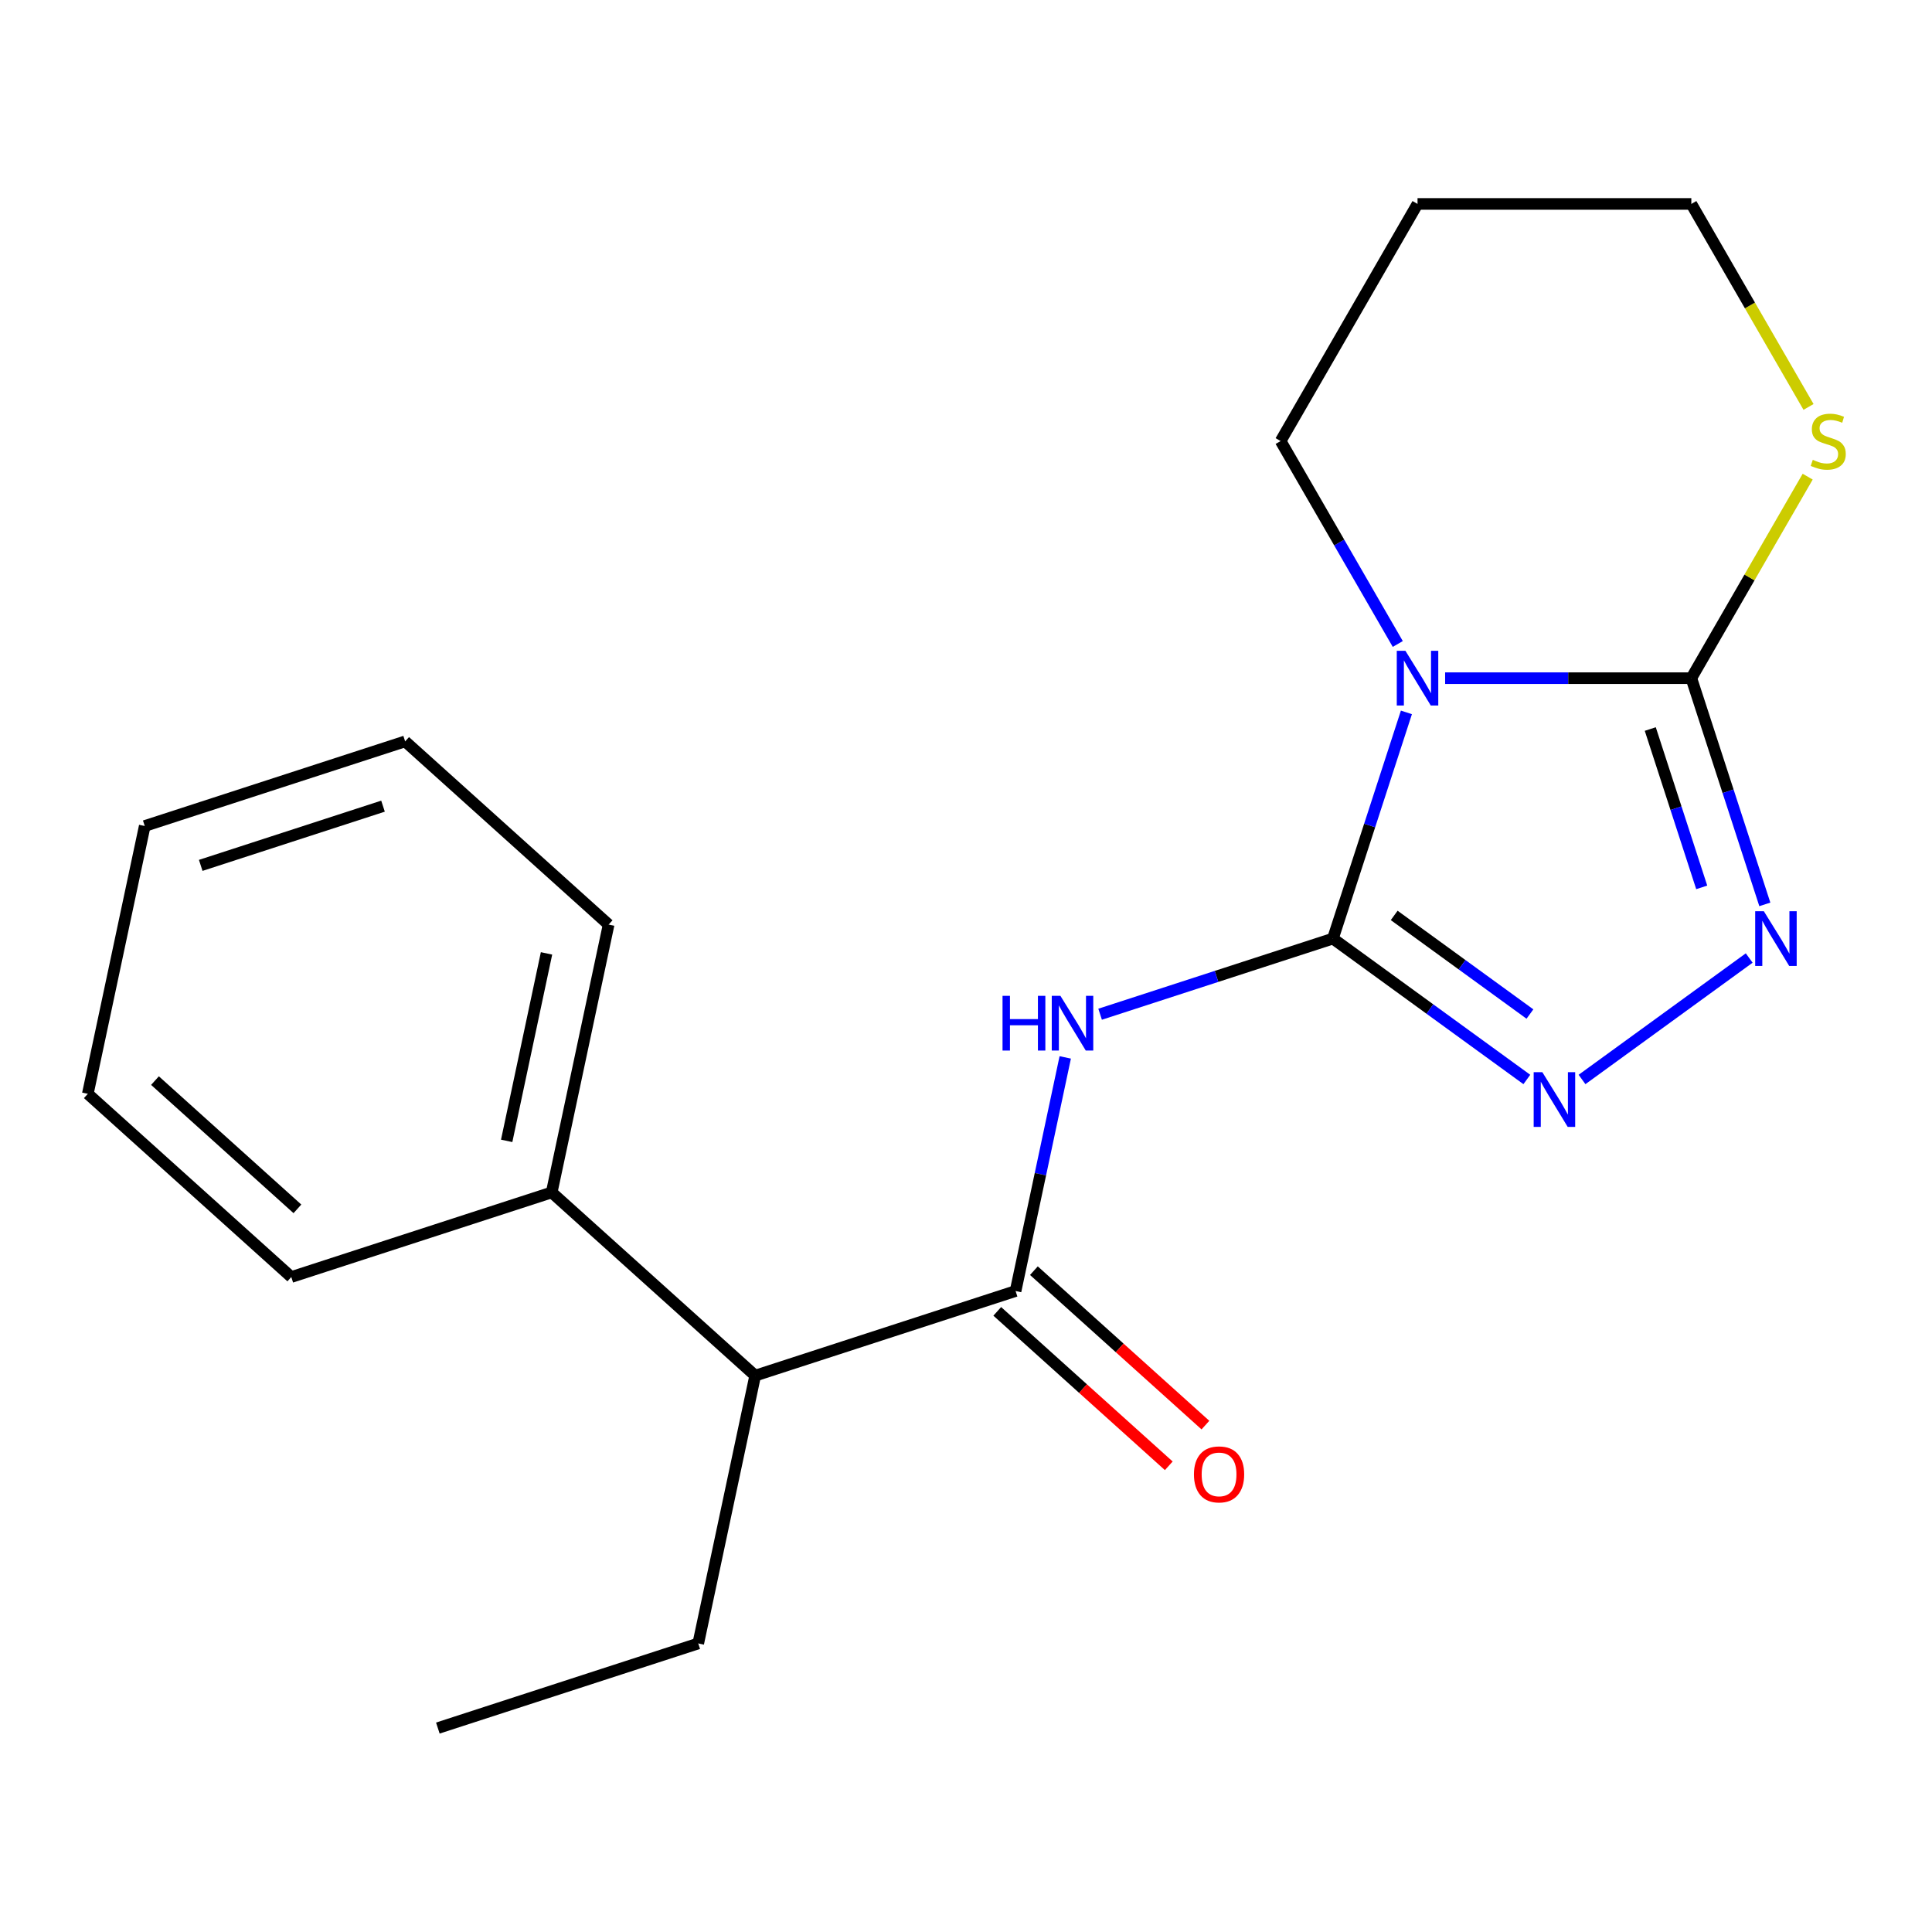 <?xml version='1.0' encoding='iso-8859-1'?>
<svg version='1.1' baseProfile='full'
              xmlns='http://www.w3.org/2000/svg'
                      xmlns:rdkit='http://www.rdkit.org/xml'
                      xmlns:xlink='http://www.w3.org/1999/xlink'
                  xml:space='preserve'
width='1000px' height='1000px' viewBox='0 0 1000 1000'>
<!-- END OF HEADER -->
<rect style='opacity:1.0;fill:#FFFFFF;stroke:none' width='1000' height='1000' x='0' y='0'> </rect>
<path class='bond-0' d='M 689.915,485.811 L 708.936,427.27' style='fill:none;fill-rule:evenodd;stroke:#000000;stroke-width:6px;stroke-linecap:butt;stroke-linejoin:miter;stroke-opacity:1' />
<path class='bond-0' d='M 708.936,427.27 L 727.957,368.729' style='fill:none;fill-rule:evenodd;stroke:#0000FF;stroke-width:6px;stroke-linecap:butt;stroke-linejoin:miter;stroke-opacity:1' />
<path class='bond-2' d='M 689.915,485.811 L 629.664,505.388' style='fill:none;fill-rule:evenodd;stroke:#000000;stroke-width:6px;stroke-linecap:butt;stroke-linejoin:miter;stroke-opacity:1' />
<path class='bond-2' d='M 629.664,505.388 L 569.413,524.964' style='fill:none;fill-rule:evenodd;stroke:#0000FF;stroke-width:6px;stroke-linecap:butt;stroke-linejoin:miter;stroke-opacity:1' />
<path class='bond-3' d='M 689.915,485.811 L 740.101,522.273' style='fill:none;fill-rule:evenodd;stroke:#000000;stroke-width:6px;stroke-linecap:butt;stroke-linejoin:miter;stroke-opacity:1' />
<path class='bond-3' d='M 740.101,522.273 L 790.287,558.736' style='fill:none;fill-rule:evenodd;stroke:#0000FF;stroke-width:6px;stroke-linecap:butt;stroke-linejoin:miter;stroke-opacity:1' />
<path class='bond-3' d='M 721.631,473.819 L 756.761,499.342' style='fill:none;fill-rule:evenodd;stroke:#000000;stroke-width:6px;stroke-linecap:butt;stroke-linejoin:miter;stroke-opacity:1' />
<path class='bond-3' d='M 756.761,499.342 L 791.892,524.866' style='fill:none;fill-rule:evenodd;stroke:#0000FF;stroke-width:6px;stroke-linecap:butt;stroke-linejoin:miter;stroke-opacity:1' />
<path class='bond-1' d='M 747.992,351.026 L 811.712,351.026' style='fill:none;fill-rule:evenodd;stroke:#0000FF;stroke-width:6px;stroke-linecap:butt;stroke-linejoin:miter;stroke-opacity:1' />
<path class='bond-1' d='M 811.712,351.026 L 875.431,351.026' style='fill:none;fill-rule:evenodd;stroke:#000000;stroke-width:6px;stroke-linecap:butt;stroke-linejoin:miter;stroke-opacity:1' />
<path class='bond-10' d='M 723.488,333.323 L 693.168,280.807' style='fill:none;fill-rule:evenodd;stroke:#0000FF;stroke-width:6px;stroke-linecap:butt;stroke-linejoin:miter;stroke-opacity:1' />
<path class='bond-10' d='M 693.168,280.807 L 662.849,228.291' style='fill:none;fill-rule:evenodd;stroke:#000000;stroke-width:6px;stroke-linecap:butt;stroke-linejoin:miter;stroke-opacity:1' />
<path class='bond-6' d='M 875.431,351.026 L 905.543,298.87' style='fill:none;fill-rule:evenodd;stroke:#000000;stroke-width:6px;stroke-linecap:butt;stroke-linejoin:miter;stroke-opacity:1' />
<path class='bond-6' d='M 905.543,298.87 L 935.655,246.714' style='fill:none;fill-rule:evenodd;stroke:#CCCC00;stroke-width:6px;stroke-linecap:butt;stroke-linejoin:miter;stroke-opacity:1' />
<path class='bond-20' d='M 875.431,351.026 L 894.452,409.567' style='fill:none;fill-rule:evenodd;stroke:#000000;stroke-width:6px;stroke-linecap:butt;stroke-linejoin:miter;stroke-opacity:1' />
<path class='bond-20' d='M 894.452,409.567 L 913.473,468.108' style='fill:none;fill-rule:evenodd;stroke:#0000FF;stroke-width:6px;stroke-linecap:butt;stroke-linejoin:miter;stroke-opacity:1' />
<path class='bond-20' d='M 854.18,377.347 L 867.495,418.326' style='fill:none;fill-rule:evenodd;stroke:#000000;stroke-width:6px;stroke-linecap:butt;stroke-linejoin:miter;stroke-opacity:1' />
<path class='bond-20' d='M 867.495,418.326 L 880.81,459.304' style='fill:none;fill-rule:evenodd;stroke:#0000FF;stroke-width:6px;stroke-linecap:butt;stroke-linejoin:miter;stroke-opacity:1' />
<path class='bond-5' d='M 551.367,547.308 L 538.516,607.769' style='fill:none;fill-rule:evenodd;stroke:#0000FF;stroke-width:6px;stroke-linecap:butt;stroke-linejoin:miter;stroke-opacity:1' />
<path class='bond-5' d='M 538.516,607.769 L 525.664,668.23' style='fill:none;fill-rule:evenodd;stroke:#000000;stroke-width:6px;stroke-linecap:butt;stroke-linejoin:miter;stroke-opacity:1' />
<path class='bond-4' d='M 818.853,558.736 L 905.384,495.867' style='fill:none;fill-rule:evenodd;stroke:#0000FF;stroke-width:6px;stroke-linecap:butt;stroke-linejoin:miter;stroke-opacity:1' />
<path class='bond-7' d='M 525.664,668.23 L 390.879,712.024' style='fill:none;fill-rule:evenodd;stroke:#000000;stroke-width:6px;stroke-linecap:butt;stroke-linejoin:miter;stroke-opacity:1' />
<path class='bond-8' d='M 516.181,678.762 L 560.569,718.729' style='fill:none;fill-rule:evenodd;stroke:#000000;stroke-width:6px;stroke-linecap:butt;stroke-linejoin:miter;stroke-opacity:1' />
<path class='bond-8' d='M 560.569,718.729 L 604.958,758.697' style='fill:none;fill-rule:evenodd;stroke:#FF0000;stroke-width:6px;stroke-linecap:butt;stroke-linejoin:miter;stroke-opacity:1' />
<path class='bond-8' d='M 535.147,657.698 L 579.535,697.665' style='fill:none;fill-rule:evenodd;stroke:#000000;stroke-width:6px;stroke-linecap:butt;stroke-linejoin:miter;stroke-opacity:1' />
<path class='bond-8' d='M 579.535,697.665 L 623.924,737.633' style='fill:none;fill-rule:evenodd;stroke:#FF0000;stroke-width:6px;stroke-linecap:butt;stroke-linejoin:miter;stroke-opacity:1' />
<path class='bond-21' d='M 936.094,210.628 L 905.762,158.093' style='fill:none;fill-rule:evenodd;stroke:#CCCC00;stroke-width:6px;stroke-linecap:butt;stroke-linejoin:miter;stroke-opacity:1' />
<path class='bond-21' d='M 905.762,158.093 L 875.431,105.557' style='fill:none;fill-rule:evenodd;stroke:#000000;stroke-width:6px;stroke-linecap:butt;stroke-linejoin:miter;stroke-opacity:1' />
<path class='bond-9' d='M 390.879,712.024 L 285.559,617.194' style='fill:none;fill-rule:evenodd;stroke:#000000;stroke-width:6px;stroke-linecap:butt;stroke-linejoin:miter;stroke-opacity:1' />
<path class='bond-13' d='M 390.879,712.024 L 361.413,850.649' style='fill:none;fill-rule:evenodd;stroke:#000000;stroke-width:6px;stroke-linecap:butt;stroke-linejoin:miter;stroke-opacity:1' />
<path class='bond-14' d='M 285.559,617.194 L 315.025,478.569' style='fill:none;fill-rule:evenodd;stroke:#000000;stroke-width:6px;stroke-linecap:butt;stroke-linejoin:miter;stroke-opacity:1' />
<path class='bond-14' d='M 262.254,590.507 L 282.88,493.47' style='fill:none;fill-rule:evenodd;stroke:#000000;stroke-width:6px;stroke-linecap:butt;stroke-linejoin:miter;stroke-opacity:1' />
<path class='bond-15' d='M 285.559,617.194 L 150.774,660.988' style='fill:none;fill-rule:evenodd;stroke:#000000;stroke-width:6px;stroke-linecap:butt;stroke-linejoin:miter;stroke-opacity:1' />
<path class='bond-11' d='M 662.849,228.291 L 733.709,105.557' style='fill:none;fill-rule:evenodd;stroke:#000000;stroke-width:6px;stroke-linecap:butt;stroke-linejoin:miter;stroke-opacity:1' />
<path class='bond-12' d='M 733.709,105.557 L 875.431,105.557' style='fill:none;fill-rule:evenodd;stroke:#000000;stroke-width:6px;stroke-linecap:butt;stroke-linejoin:miter;stroke-opacity:1' />
<path class='bond-16' d='M 361.413,850.649 L 226.628,894.443' style='fill:none;fill-rule:evenodd;stroke:#000000;stroke-width:6px;stroke-linecap:butt;stroke-linejoin:miter;stroke-opacity:1' />
<path class='bond-17' d='M 315.025,478.569 L 209.705,383.739' style='fill:none;fill-rule:evenodd;stroke:#000000;stroke-width:6px;stroke-linecap:butt;stroke-linejoin:miter;stroke-opacity:1' />
<path class='bond-18' d='M 150.774,660.988 L 45.455,566.158' style='fill:none;fill-rule:evenodd;stroke:#000000;stroke-width:6px;stroke-linecap:butt;stroke-linejoin:miter;stroke-opacity:1' />
<path class='bond-18' d='M 153.942,625.7 L 80.219,559.319' style='fill:none;fill-rule:evenodd;stroke:#000000;stroke-width:6px;stroke-linecap:butt;stroke-linejoin:miter;stroke-opacity:1' />
<path class='bond-22' d='M 209.705,383.739 L 74.92,427.534' style='fill:none;fill-rule:evenodd;stroke:#000000;stroke-width:6px;stroke-linecap:butt;stroke-linejoin:miter;stroke-opacity:1' />
<path class='bond-22' d='M 198.246,417.265 L 103.897,447.921' style='fill:none;fill-rule:evenodd;stroke:#000000;stroke-width:6px;stroke-linecap:butt;stroke-linejoin:miter;stroke-opacity:1' />
<path class='bond-19' d='M 45.455,566.158 L 74.92,427.534' style='fill:none;fill-rule:evenodd;stroke:#000000;stroke-width:6px;stroke-linecap:butt;stroke-linejoin:miter;stroke-opacity:1' />
<path  class='atom-1' d='M 727.449 336.866
L 736.729 351.866
Q 737.649 353.346, 739.129 356.026
Q 740.609 358.706, 740.689 358.866
L 740.689 336.866
L 744.449 336.866
L 744.449 365.186
L 740.569 365.186
L 730.609 348.786
Q 729.449 346.866, 728.209 344.666
Q 727.009 342.466, 726.649 341.786
L 726.649 365.186
L 722.969 365.186
L 722.969 336.866
L 727.449 336.866
' fill='#0000FF'/>
<path  class='atom-3' d='M 518.91 515.445
L 522.75 515.445
L 522.75 527.485
L 537.23 527.485
L 537.23 515.445
L 541.07 515.445
L 541.07 543.765
L 537.23 543.765
L 537.23 530.685
L 522.75 530.685
L 522.75 543.765
L 518.91 543.765
L 518.91 515.445
' fill='#0000FF'/>
<path  class='atom-3' d='M 548.87 515.445
L 558.15 530.445
Q 559.07 531.925, 560.55 534.605
Q 562.03 537.285, 562.11 537.445
L 562.11 515.445
L 565.87 515.445
L 565.87 543.765
L 561.99 543.765
L 552.03 527.365
Q 550.87 525.445, 549.63 523.245
Q 548.43 521.045, 548.07 520.365
L 548.07 543.765
L 544.39 543.765
L 544.39 515.445
L 548.87 515.445
' fill='#0000FF'/>
<path  class='atom-4' d='M 798.31 554.953
L 807.59 569.953
Q 808.51 571.433, 809.99 574.113
Q 811.47 576.793, 811.55 576.953
L 811.55 554.953
L 815.31 554.953
L 815.31 583.273
L 811.43 583.273
L 801.47 566.873
Q 800.31 564.953, 799.07 562.753
Q 797.87 560.553, 797.51 559.873
L 797.51 583.273
L 793.83 583.273
L 793.83 554.953
L 798.31 554.953
' fill='#0000FF'/>
<path  class='atom-5' d='M 912.965 471.651
L 922.245 486.651
Q 923.165 488.131, 924.645 490.811
Q 926.125 493.491, 926.205 493.651
L 926.205 471.651
L 929.965 471.651
L 929.965 499.971
L 926.085 499.971
L 916.125 483.571
Q 914.965 481.651, 913.725 479.451
Q 912.525 477.251, 912.165 476.571
L 912.165 499.971
L 908.485 499.971
L 908.485 471.651
L 912.965 471.651
' fill='#0000FF'/>
<path  class='atom-7' d='M 938.292 238.011
Q 938.612 238.131, 939.932 238.691
Q 941.252 239.251, 942.692 239.611
Q 944.172 239.931, 945.612 239.931
Q 948.292 239.931, 949.852 238.651
Q 951.412 237.331, 951.412 235.051
Q 951.412 233.491, 950.612 232.531
Q 949.852 231.571, 948.652 231.051
Q 947.452 230.531, 945.452 229.931
Q 942.932 229.171, 941.412 228.451
Q 939.932 227.731, 938.852 226.211
Q 937.812 224.691, 937.812 222.131
Q 937.812 218.571, 940.212 216.371
Q 942.652 214.171, 947.452 214.171
Q 950.732 214.171, 954.452 215.731
L 953.532 218.811
Q 950.132 217.411, 947.572 217.411
Q 944.812 217.411, 943.292 218.571
Q 941.772 219.691, 941.812 221.651
Q 941.812 223.171, 942.572 224.091
Q 943.372 225.011, 944.492 225.531
Q 945.652 226.051, 947.572 226.651
Q 950.132 227.451, 951.652 228.251
Q 953.172 229.051, 954.252 230.691
Q 955.372 232.291, 955.372 235.051
Q 955.372 238.971, 952.732 241.091
Q 950.132 243.171, 945.772 243.171
Q 943.252 243.171, 941.332 242.611
Q 939.452 242.091, 937.212 241.171
L 938.292 238.011
' fill='#CCCC00'/>
<path  class='atom-9' d='M 617.984 763.14
Q 617.984 756.34, 621.344 752.54
Q 624.704 748.74, 630.984 748.74
Q 637.264 748.74, 640.624 752.54
Q 643.984 756.34, 643.984 763.14
Q 643.984 770.02, 640.584 773.94
Q 637.184 777.82, 630.984 777.82
Q 624.744 777.82, 621.344 773.94
Q 617.984 770.06, 617.984 763.14
M 630.984 774.62
Q 635.304 774.62, 637.624 771.74
Q 639.984 768.82, 639.984 763.14
Q 639.984 757.58, 637.624 754.78
Q 635.304 751.94, 630.984 751.94
Q 626.664 751.94, 624.304 754.74
Q 621.984 757.54, 621.984 763.14
Q 621.984 768.86, 624.304 771.74
Q 626.664 774.62, 630.984 774.62
' fill='#FF0000'/>
</svg>
